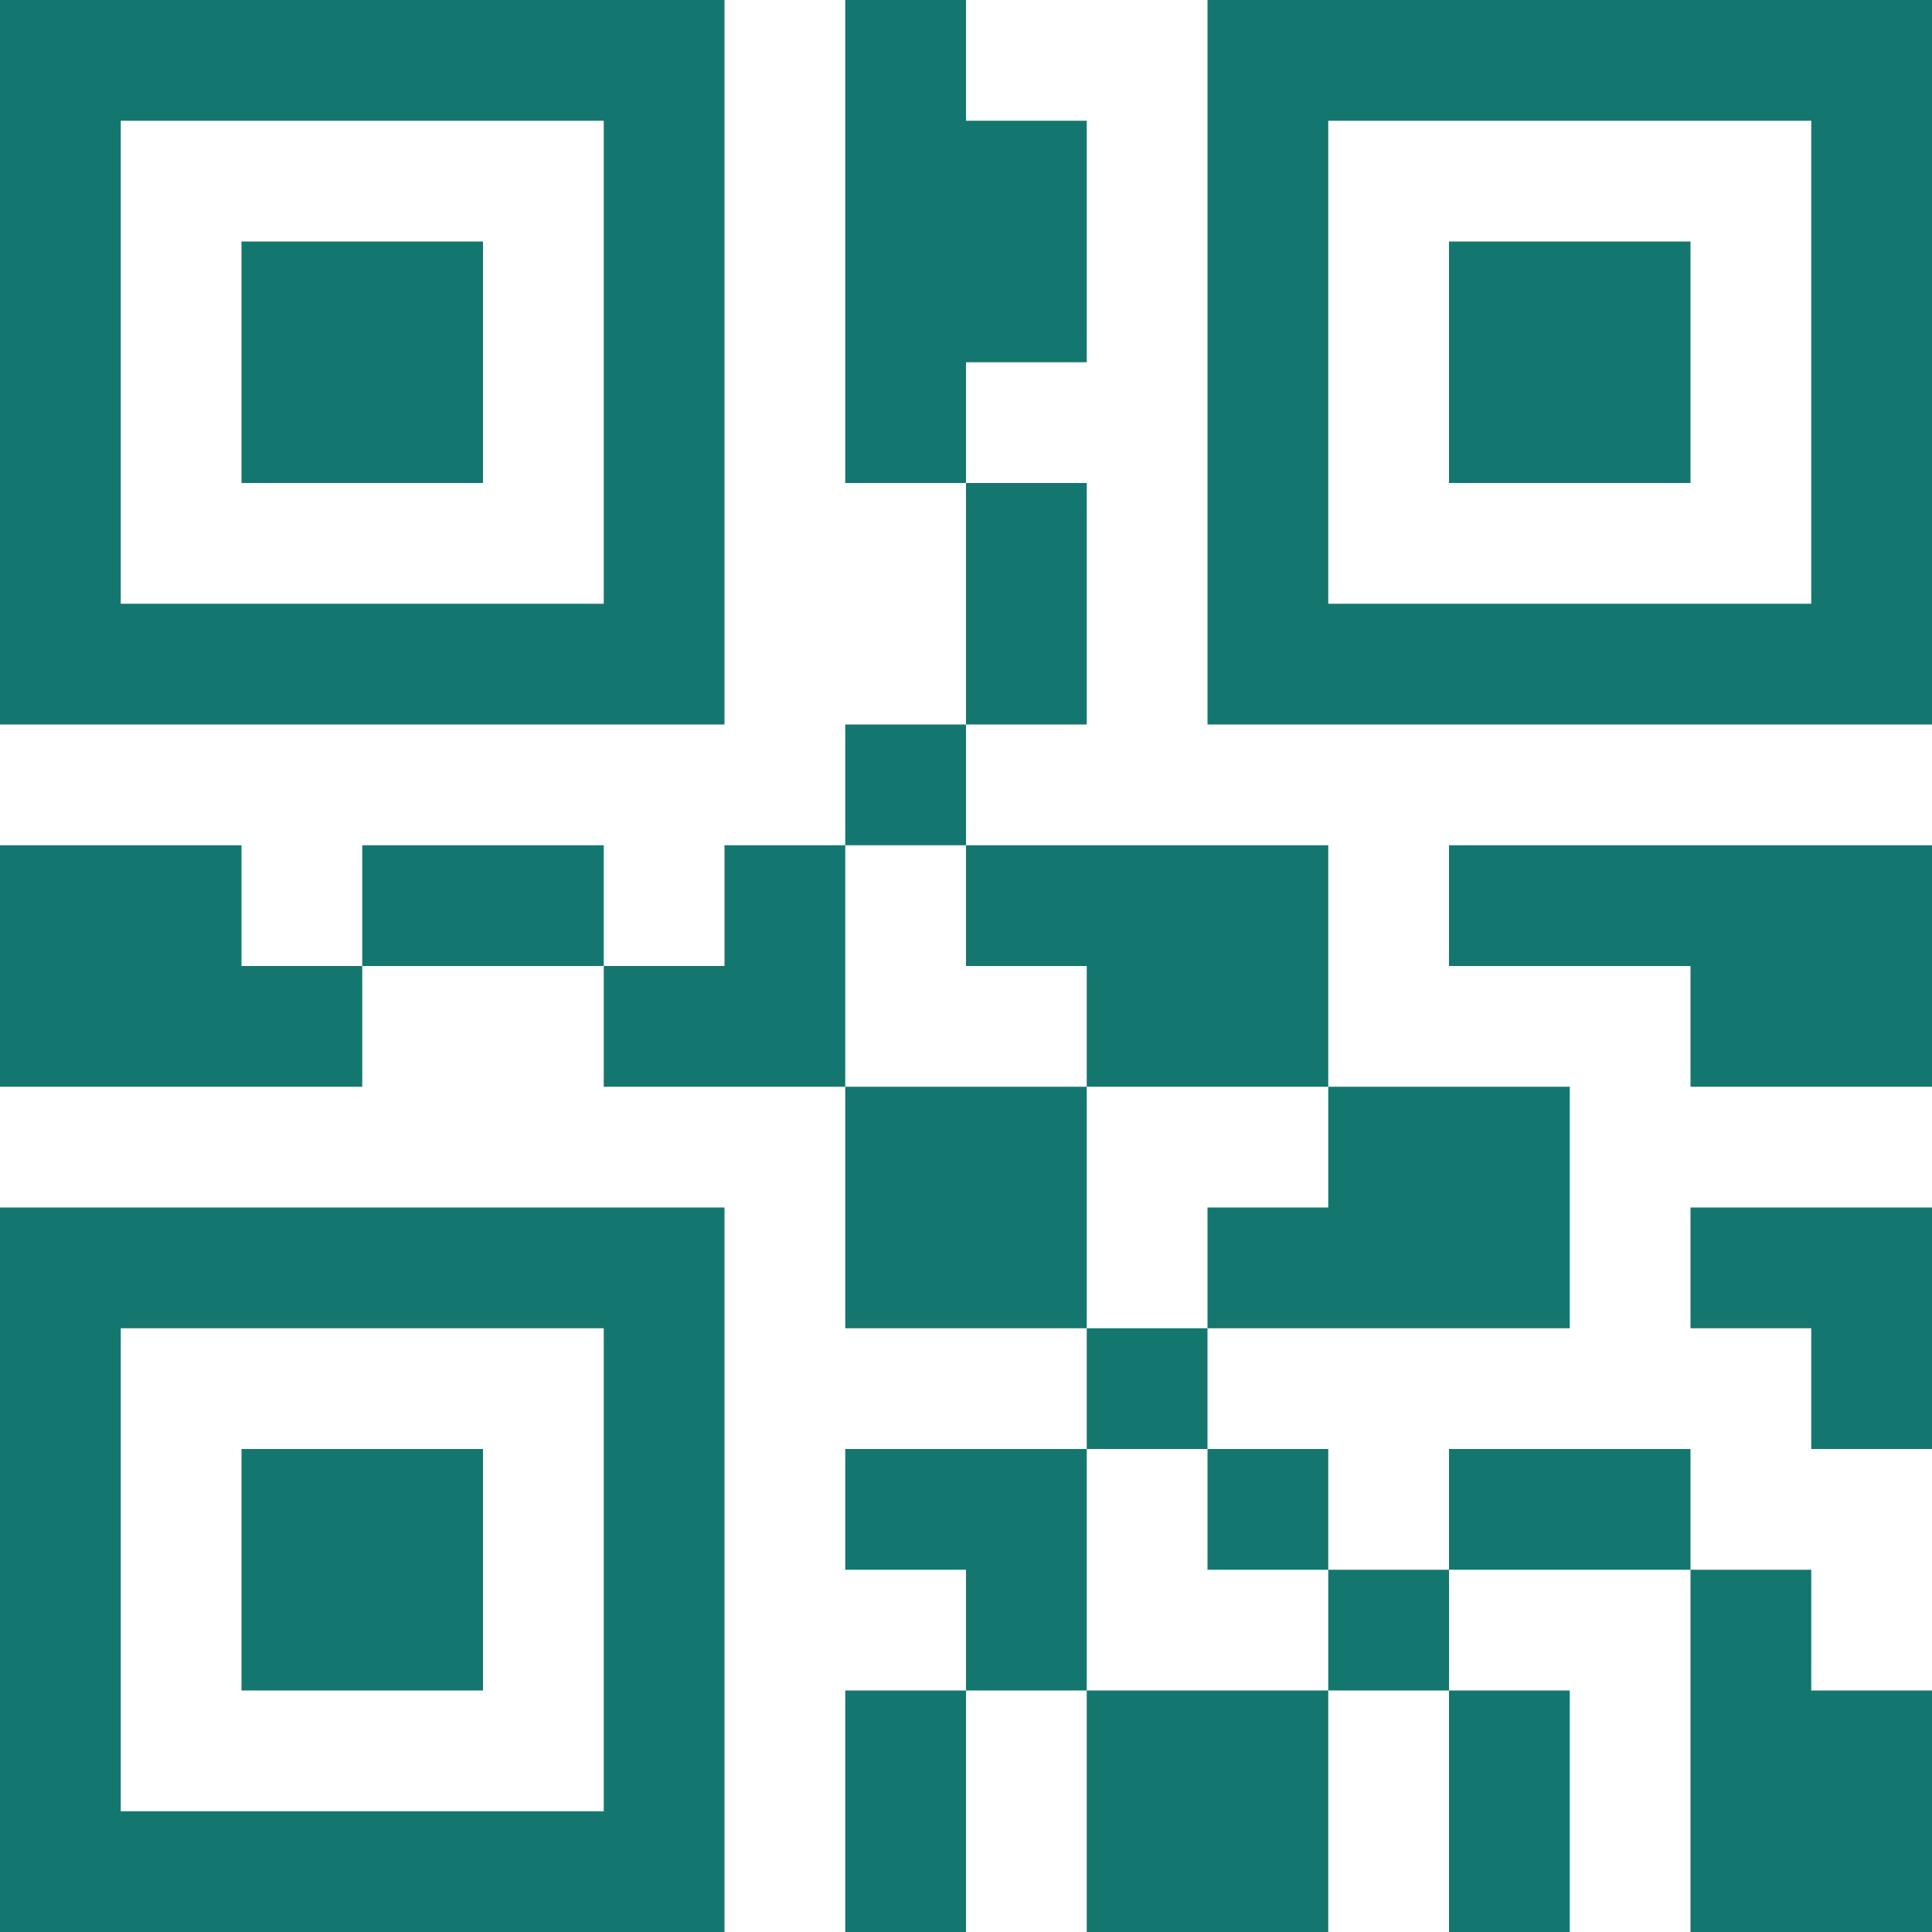 <svg width="32" height="32" viewBox="0 0 32 32" fill="none" xmlns="http://www.w3.org/2000/svg"><path d="M12 0H0v12h12zm-2 10H2V2h8z" fill="#14776F"/><path d="M4 4h4v4H4zM0 32h12V20H0zm2-10h8v8H2z" fill="#14776F"/><path d="M4 24h4v4H4zM20 0v12h12V0zm10 10h-8V2h8z" fill="#14776F"/><path d="M24 4h4v4h-4zM4 14H0v4h6v-2H4zm10 4h4v4h-4zm-8-4h4v2H6zm12 10h-4v2h2v2h2zm-6-10v2h-2v2h4v-4zm4-6h2v4h-2zm2 8v2h4v-4h-6v2zm-4-4h2v2h-2zm4 16h4v4h-4zm-4 0h2v4h-2zm4-6h2v2h-2zm0-16V2h-2V0h-2v8h2V6zm6 22h2v4h-2zm0-4h4v2h-4zm-2 2h2v2h-2zm-2-2h2v2h-2zm8-4v2h2v2h2v-4zm2 6h-2v6h4v-4h-2zm-10-6v2h6v-4h-4v2zm4-6v2h4v2h4v-4z" fill="#14776F"/></svg>